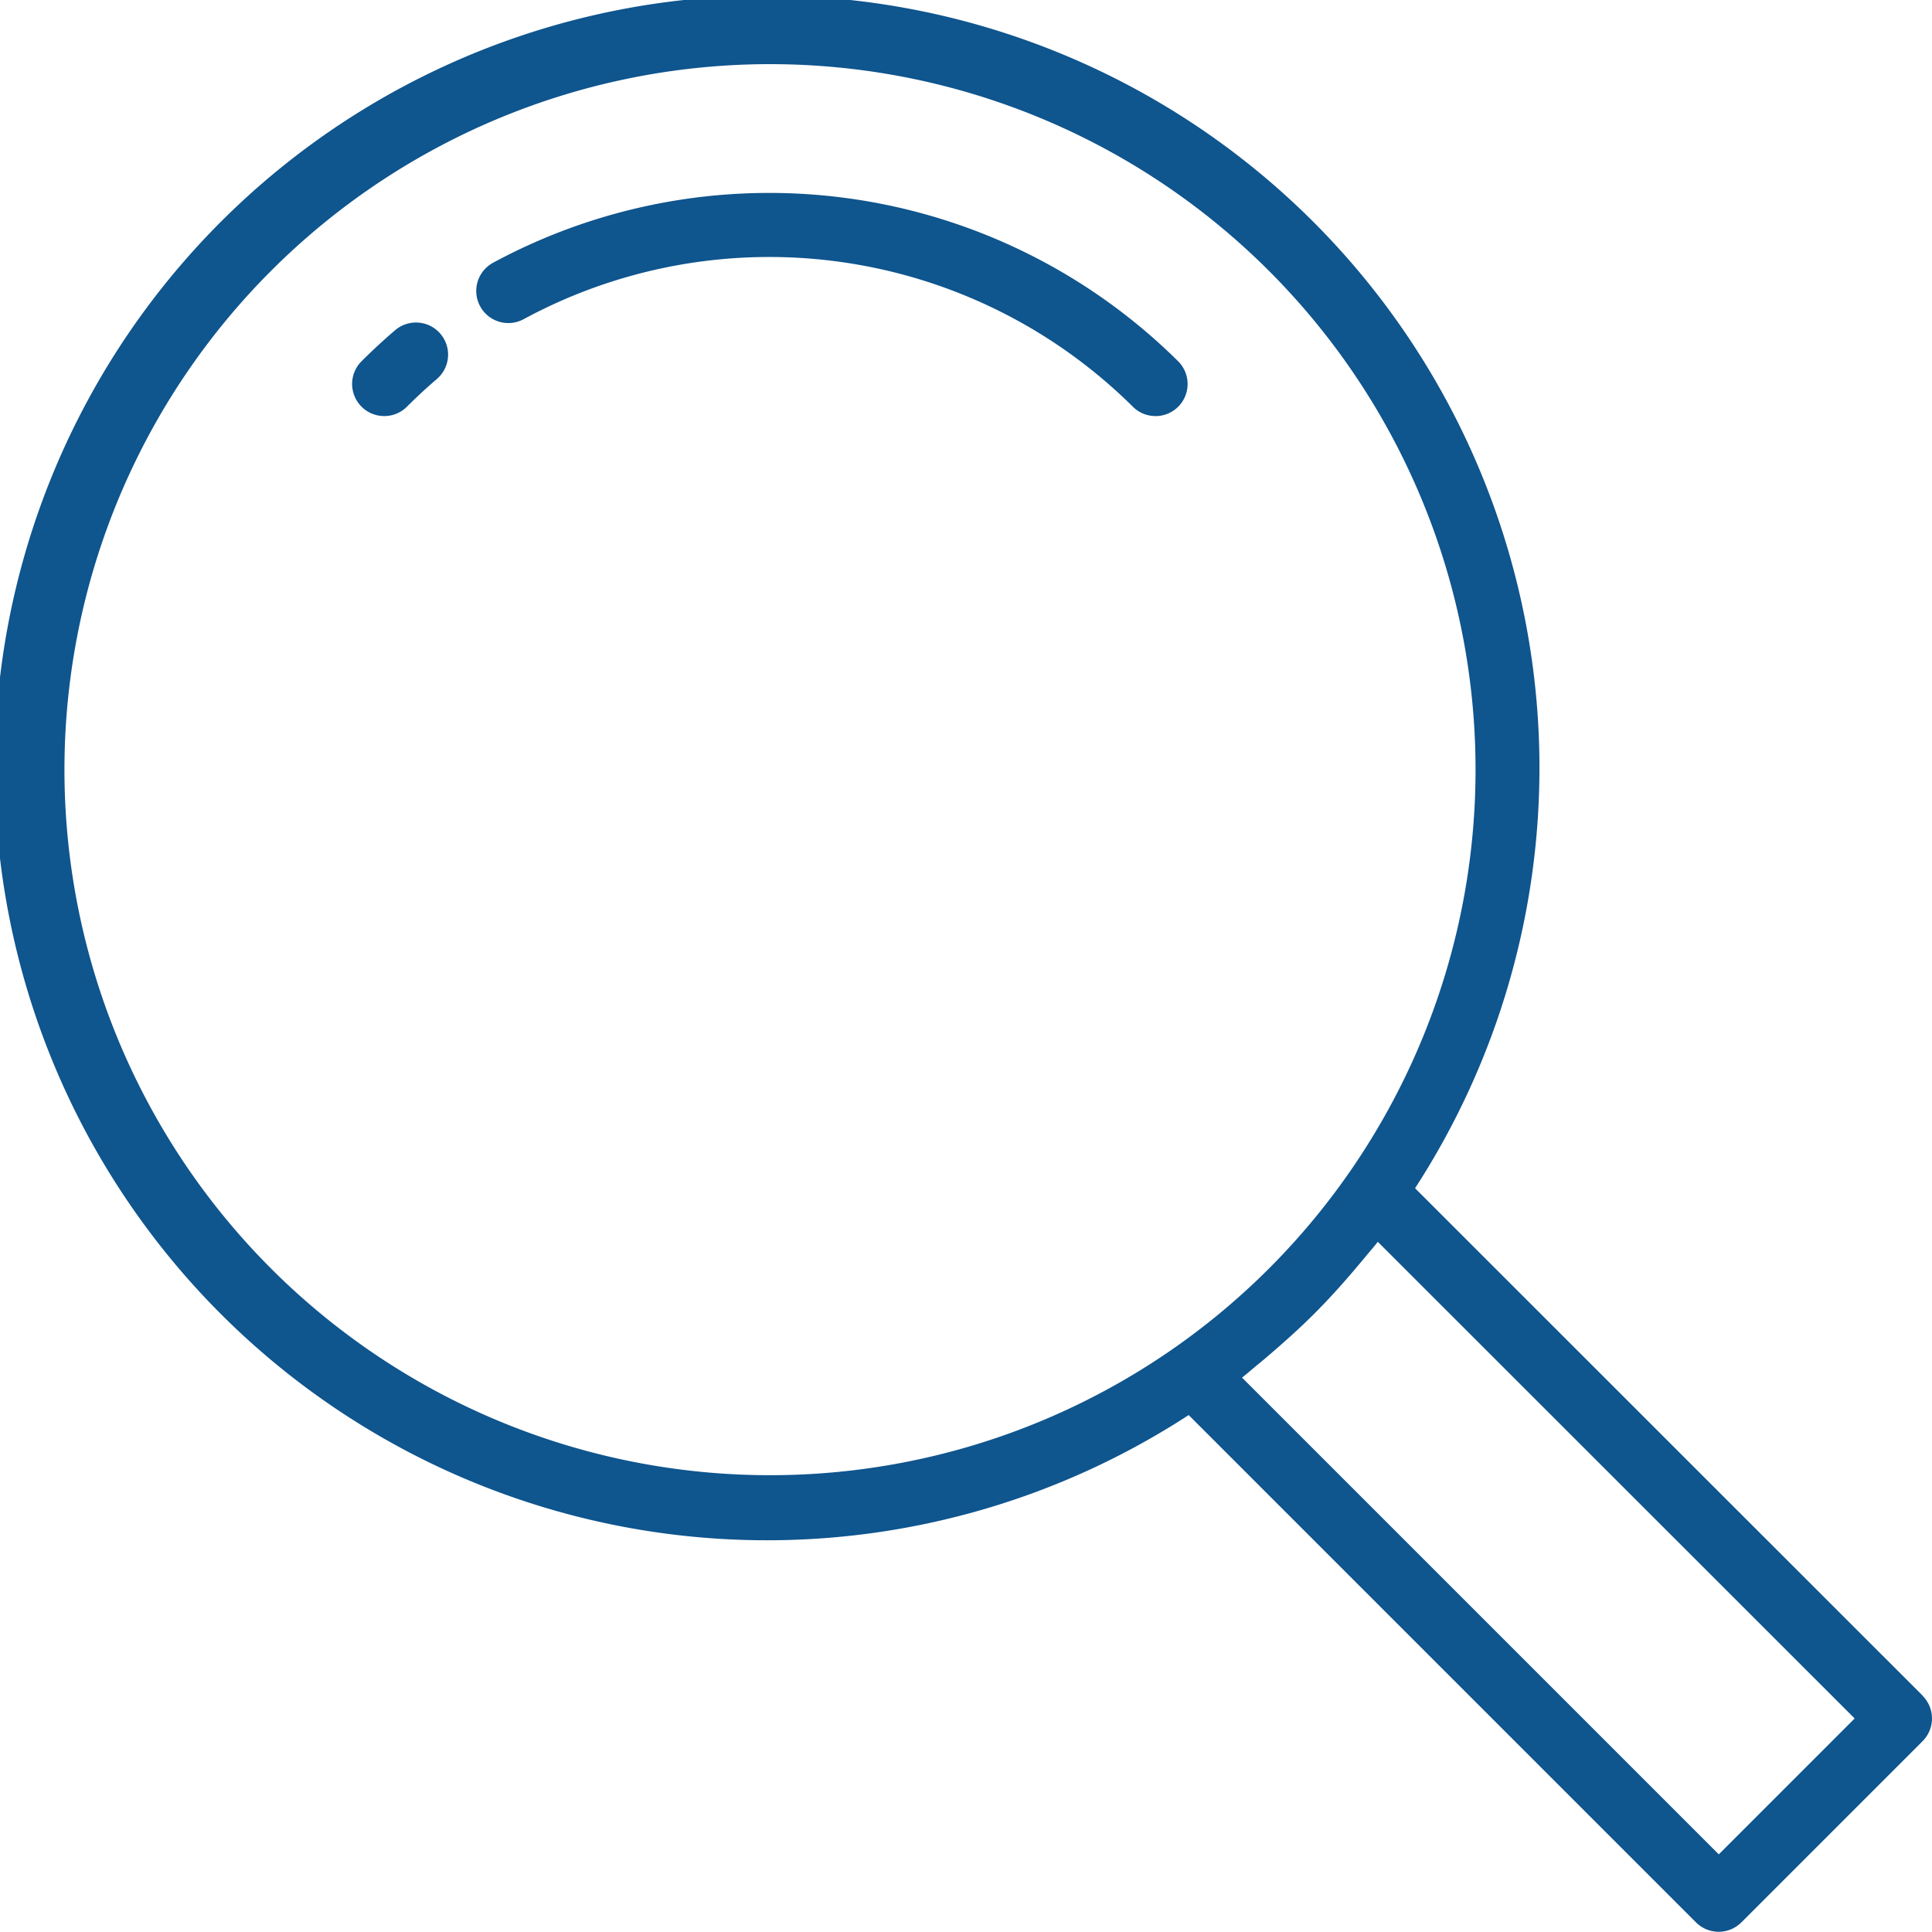 <svg xmlns="http://www.w3.org/2000/svg" xmlns:xlink="http://www.w3.org/1999/xlink" width="74" height="74" viewBox="0 0 74 74">
  <defs>
    <clipPath id="clip-path">
      <rect id="Retângulo_3" data-name="Retângulo 3" width="74" height="74" transform="translate(-1097 1041)" fill="none" stroke="#707070" stroke-width="1"/>
    </clipPath>
    <linearGradient id="linear-gradient" x1="-0.841" y1="9.196" x2="-0.841" y2="10.258" gradientUnits="objectBoundingBox">
      <stop offset="0" stop-color="#0f558e"/>
      <stop offset="1" stop-color="#00e7f0"/>
    </linearGradient>
  </defs>
  <g id="Grupo_de_máscara_3" data-name="Grupo de máscara 3" transform="translate(1097 -1041)" clip-path="url(#clip-path)">
    <g id="pesquisa" transform="translate(-1097 1041)">
      <path id="Caminho_7" data-name="Caminho 7" d="M44.258,15.936a1.22,1.22,0,0,1-.869-.36,19.774,19.774,0,0,0-23.33-3.352,1.229,1.229,0,0,1-1.177-2.158h0a22.249,22.249,0,0,1,26.244,3.772,1.229,1.229,0,0,1-.869,2.1Z" fill="url(#linear-gradient)"/>
      <g id="Grupo_3" data-name="Grupo 3">
        <path id="Caminho_8" data-name="Caminho 8" d="M14.719,15.936a1.229,1.229,0,0,1-.87-2.1q.624-.623,1.284-1.187a1.229,1.229,0,1,1,1.6,1.868q-.586.5-1.143,1.057A1.221,1.221,0,0,1,14.719,15.936Z" fill="url(#linear-gradient)"/>
        <path id="Caminho_9" data-name="Caminho 9" d="M73.644,64.949,54.2,45.512A29.584,29.584,0,1,0,45.529,54.2L64.961,73.632a1.229,1.229,0,0,0,1.737,0L73.64,66.69a1.229,1.229,0,0,0,0-1.737ZM10.38,48.586a27.024,27.024,0,1,1,34.609,3.035A27.03,27.03,0,0,1,10.38,48.586Zm55.454,22.44L47.572,52.765c.2-.154.385-.321.579-.479.166-.136.332-.272.491-.412.582-.5,1.152-1.011,1.691-1.549s1.05-1.106,1.549-1.691c.14-.163.275-.329.412-.491.158-.194.326-.381.479-.579L71.038,65.822Z" fill="url(#linear-gradient)"/>
      </g>
    </g>
  </g>
</svg>
